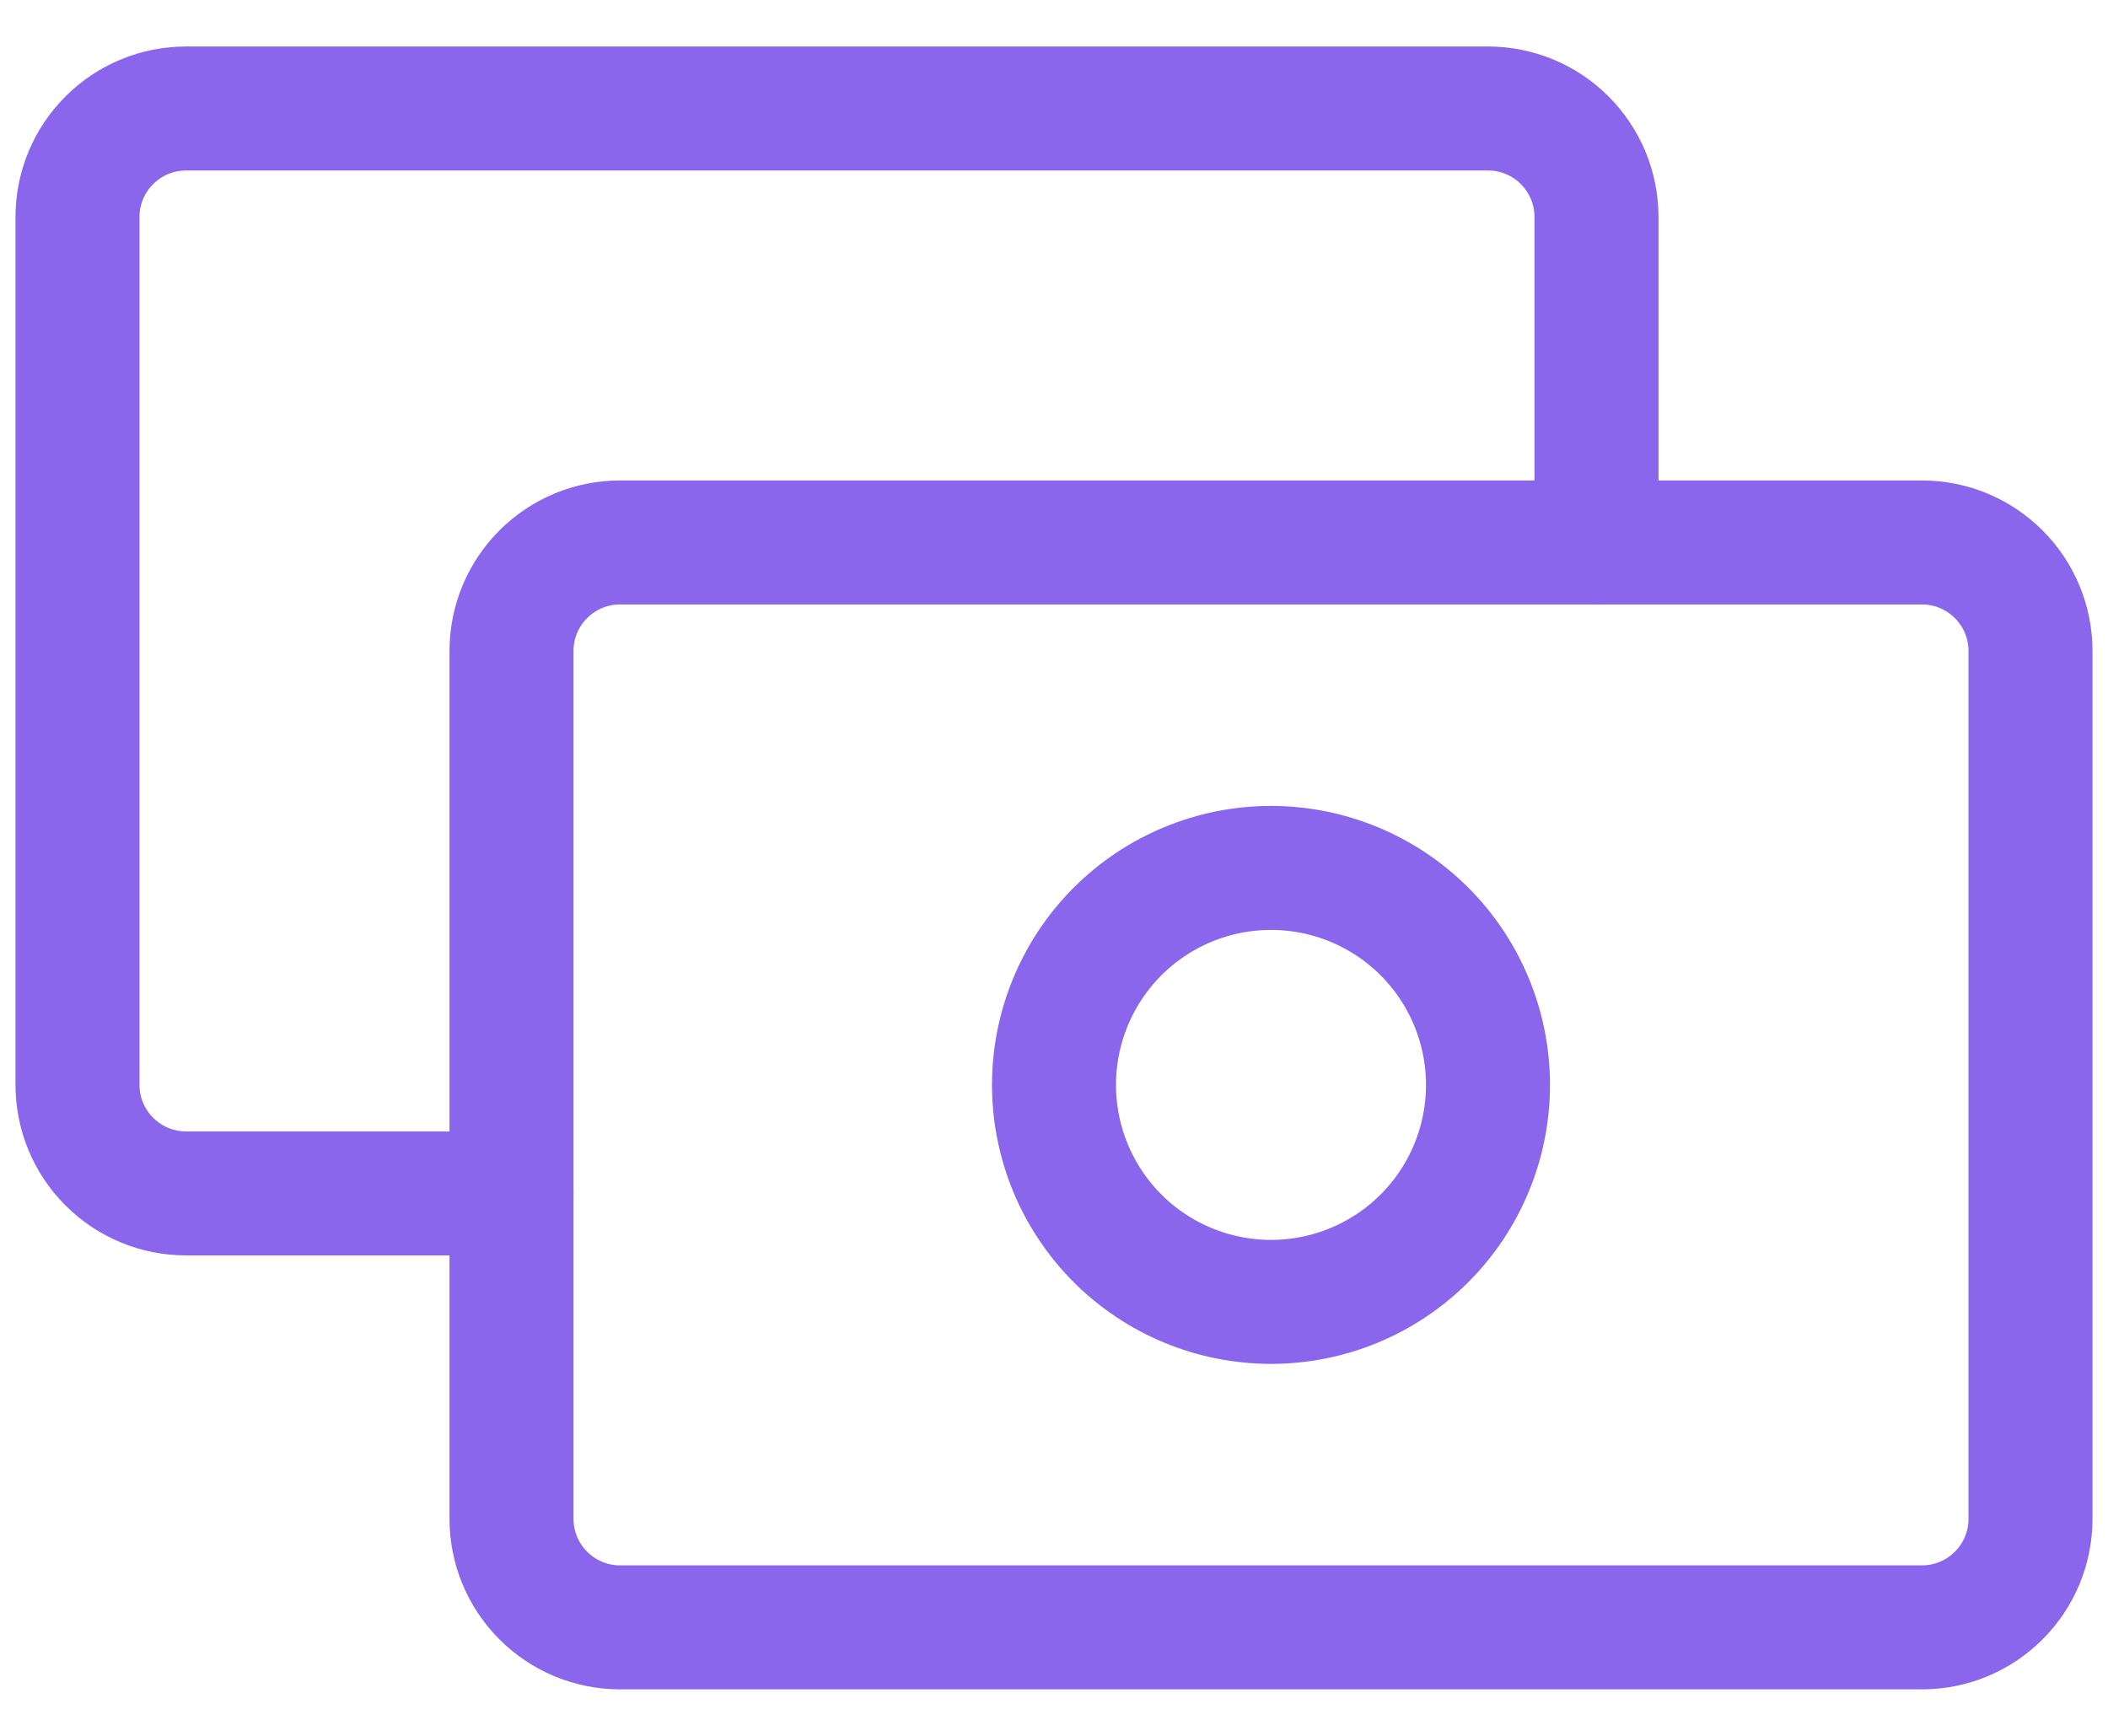 <svg width="34" height="28" viewBox="0 0 34 28" fill="none" xmlns="http://www.w3.org/2000/svg">
<path d="M8.25 19.25H3C2.536 19.25 2.091 19.066 1.763 18.737C1.434 18.409 1.25 17.964 1.25 17.5V3.5C1.25 3.036 1.434 2.591 1.763 2.263C2.091 1.934 2.536 1.75 3 1.75H24C24.464 1.75 24.909 1.934 25.237 2.263C25.566 2.591 25.75 3.036 25.75 3.5V8.75" stroke="#8A66ED" stroke-width="2" stroke-linecap="round" stroke-linejoin="round"/>
<path d="M8.25 10.5C8.25 10.036 8.434 9.591 8.763 9.263C9.091 8.934 9.536 8.75 10 8.75H31C31.464 8.75 31.909 8.934 32.237 9.263C32.566 9.591 32.75 10.036 32.75 10.5V24.5C32.75 24.964 32.566 25.409 32.237 25.737C31.909 26.066 31.464 26.25 31 26.25H10C9.536 26.25 9.091 26.066 8.763 25.737C8.434 25.409 8.25 24.964 8.25 24.5V10.5Z" stroke="#8A66ED" stroke-width="2" stroke-linecap="round" stroke-linejoin="round"/>
<path d="M17 17.5C17 18.428 17.369 19.319 18.025 19.975C18.681 20.631 19.572 21 20.5 21C21.428 21 22.319 20.631 22.975 19.975C23.631 19.319 24 18.428 24 17.5C24 16.572 23.631 15.681 22.975 15.025C22.319 14.369 21.428 14 20.5 14C19.572 14 18.681 14.369 18.025 15.025C17.369 15.681 17 16.572 17 17.5Z" stroke="#8A66ED" stroke-width="2" stroke-linecap="round" stroke-linejoin="round"/>
</svg>
